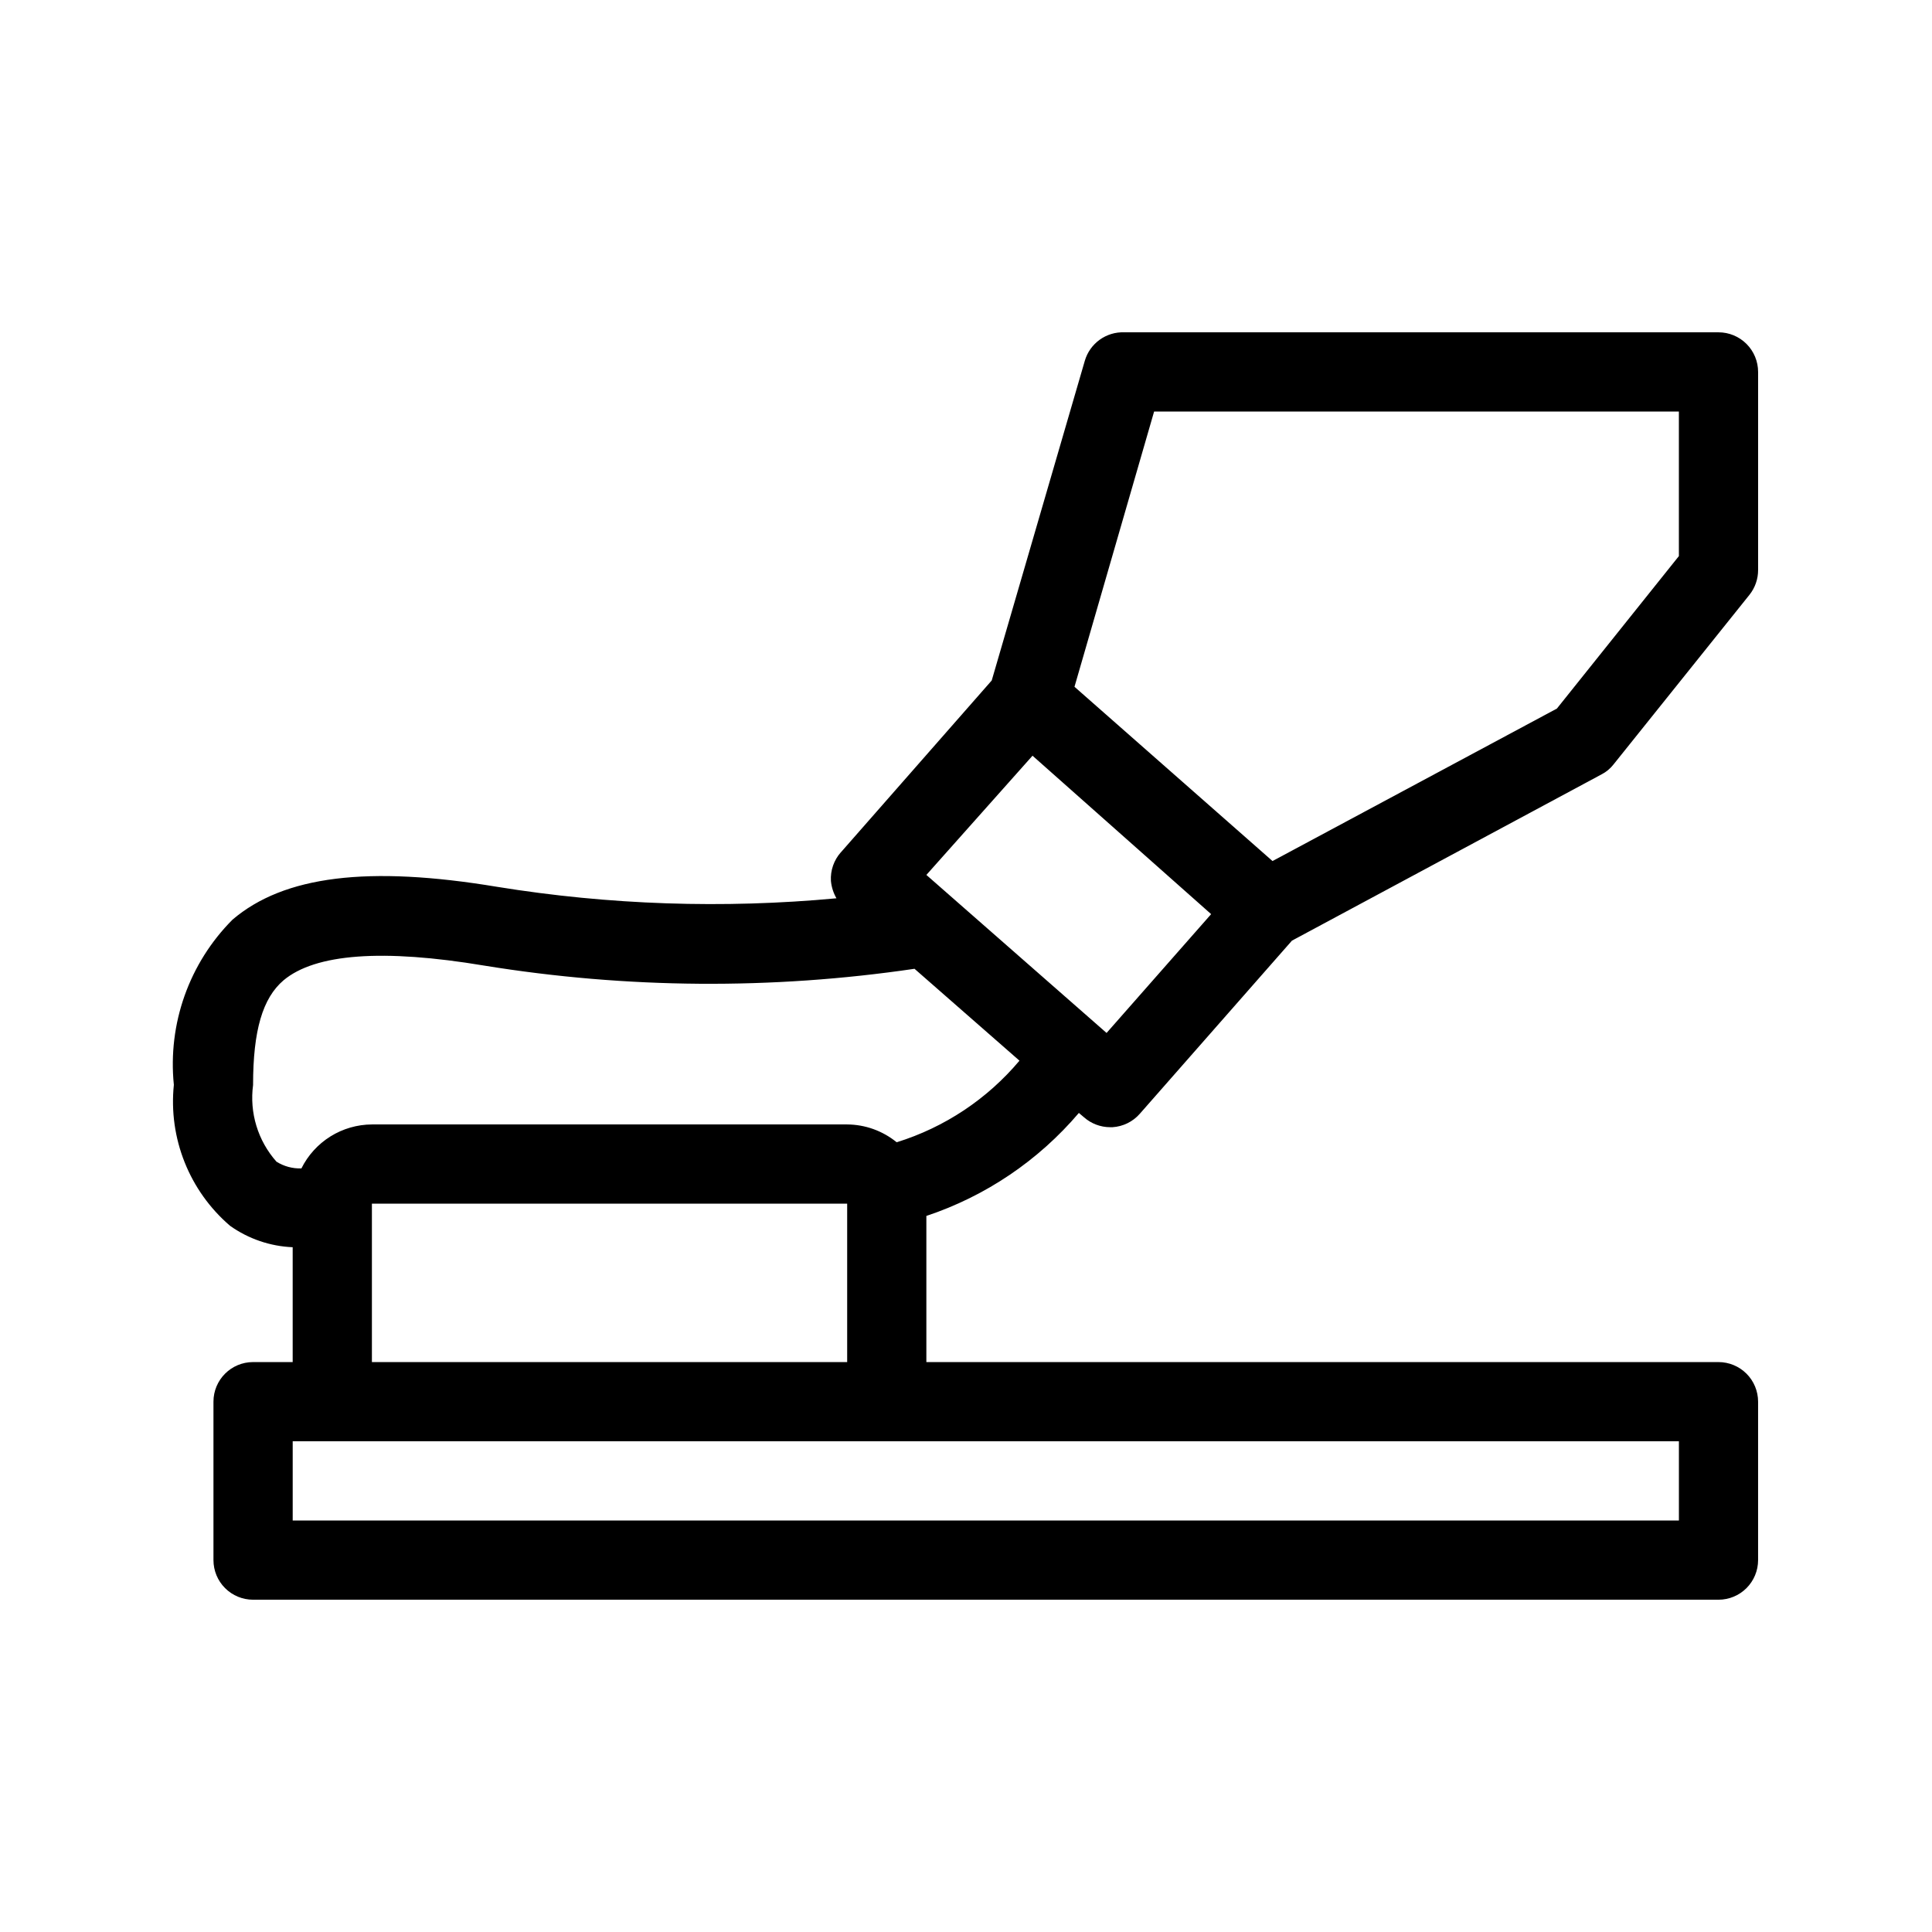 <?xml version="1.0" encoding="UTF-8"?>
<!-- Uploaded to: SVG Repo, www.svgrepo.com, Generator: SVG Repo Mixer Tools -->
<svg fill="#000000" width="800px" height="800px" version="1.1" viewBox="144 144 512 512" xmlns="http://www.w3.org/2000/svg">
 <path d="m429.91 438.94 1.363 1.156c1.914 1.688 4.375 2.621 6.926 2.625h0.629c2.797-0.18 5.402-1.461 7.242-3.57l40.305-45.867 82.078-44.082h0.004c1.227-0.637 2.301-1.535 3.148-2.625l36-44.922c1.504-1.875 2.32-4.211 2.309-6.613v-52.48c0-2.785-1.105-5.453-3.074-7.422s-4.637-3.074-7.422-3.074h-157.44c-4.82-0.191-9.152 2.926-10.496 7.559l-24.664 84.703-39.988 45.555-0.004-0.004c-1.84 2.074-2.781 4.789-2.625 7.559 0.152 1.625 0.652 3.203 1.469 4.617-29.992 2.797-60.215 1.773-89.949-3.043-34.113-5.668-56.469-2.938-70.113 8.711-11.477 11.523-17.18 27.586-15.535 43.77-1.461 14.145 4.109 28.109 14.902 37.363 4.867 3.453 10.625 5.422 16.586 5.668v30.438h-10.496c-5.797 0-10.496 4.699-10.496 10.496v41.984c0 2.785 1.105 5.453 3.074 7.422s4.637 3.074 7.422 3.074h388.35c2.785 0 5.453-1.105 7.422-3.074s3.074-4.637 3.074-7.422v-41.984c0-2.781-1.105-5.453-3.074-7.422-1.969-1.965-4.637-3.074-7.422-3.074h-209.92v-38.73c15.707-5.234 29.684-14.672 40.41-27.289zm19.941-185.88h139.07v38.309l-32.328 40.41-75.363 40.41-52.48-46.184zm-32.223 91.211 47.336 41.984-27.711 31.488-47.754-41.879zm-206.56 87.223c0-14.379 2.519-22.984 8.082-27.711 8.398-7.031 26.238-8.398 53.215-3.883 37.727 6.125 76.172 6.41 113.99 0.84l27.816 24.352h-0.004c-8.551 10.172-19.844 17.68-32.539 21.621-3.707-3.023-8.336-4.691-13.117-4.723h-125.95c-3.887 0.02-7.691 1.121-10.992 3.176-3.297 2.059-5.961 4.992-7.691 8.473-2.332 0.082-4.637-0.539-6.613-1.785-4.934-5.559-7.195-12.996-6.191-20.359zm377.86 115.45h-367.36v-20.992h367.36zm-346.37-41.984v-41.98h125.95v41.984z"/>
</svg>
